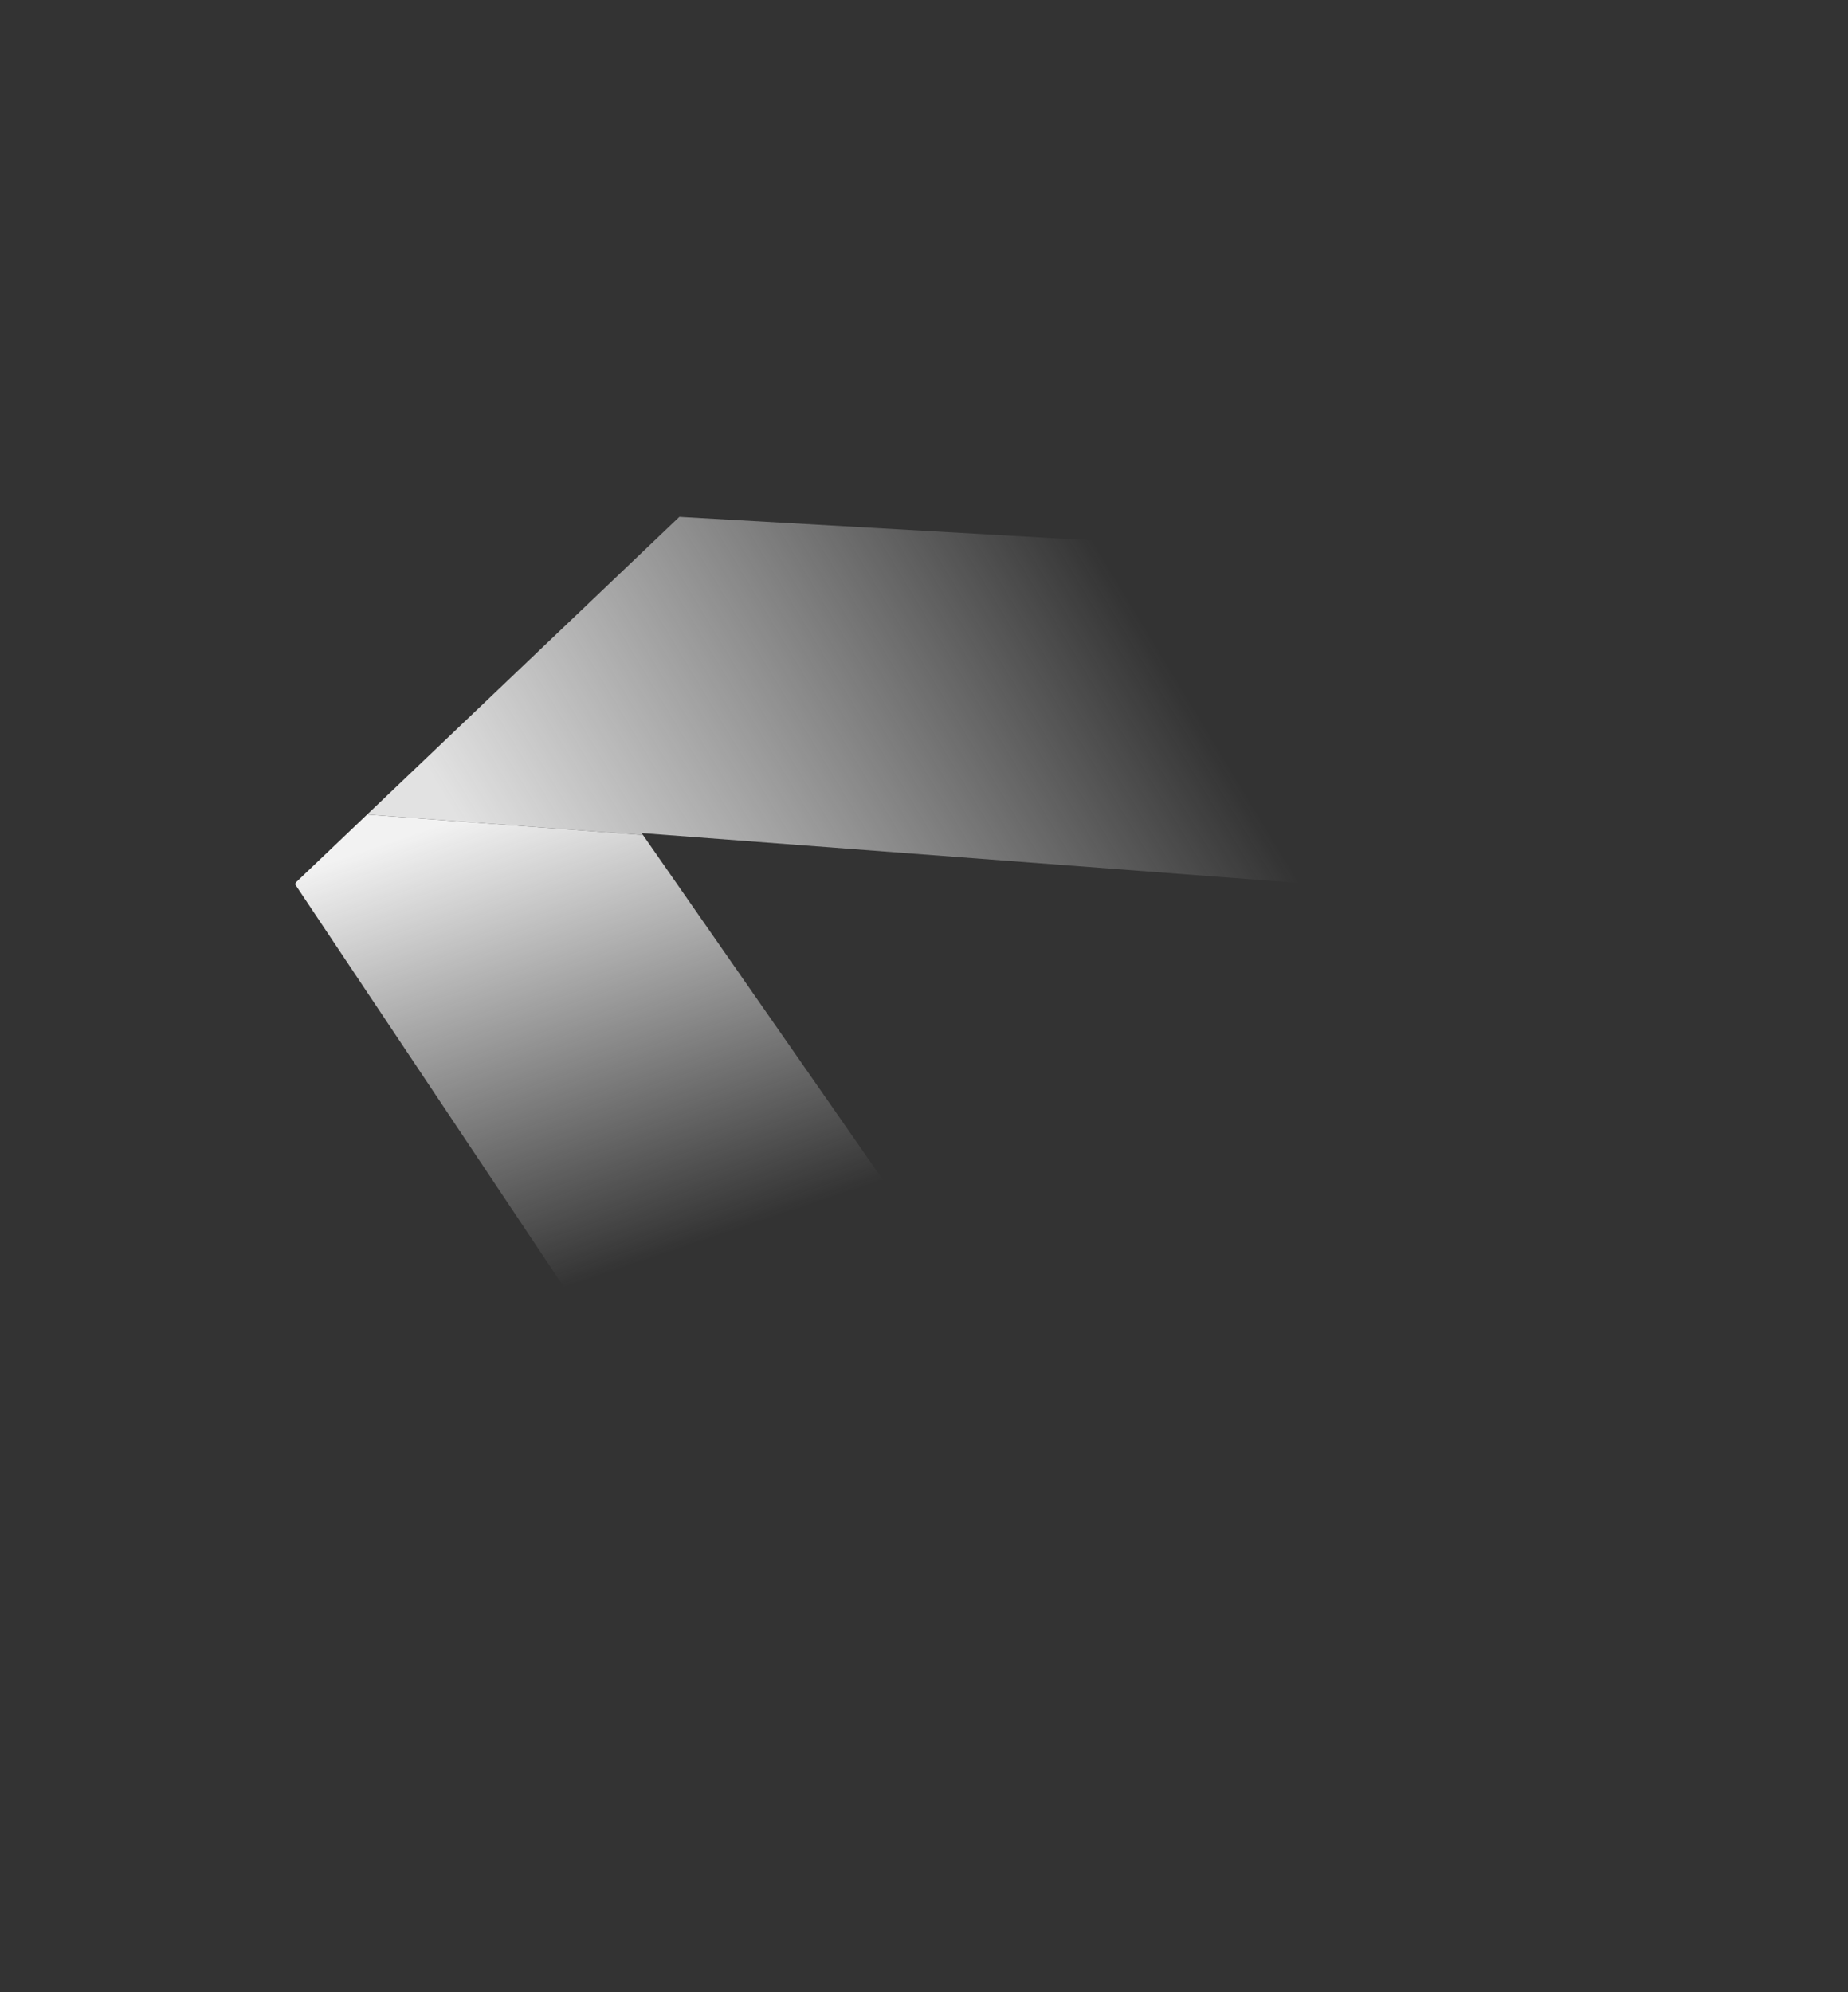 <svg xmlns="http://www.w3.org/2000/svg" xmlns:xlink="http://www.w3.org/1999/xlink" width="829.245" height="894.068" viewBox="0 0 829.245 894.068">
  <rect x="0" y="0" width="829.245" height="894.068" fill="#333333" stroke="none"/>
  <defs>
    <linearGradient id="linear-gradient" x1="0.849" y1="0.063" x2="0.616" y2="0.455" gradientUnits="objectBoundingBox">
      <stop offset="0" stop-color="#f2f2f2"/>
      <stop offset="1" stop-color="#f2f2f2" stop-opacity="0"/>
    </linearGradient>
    <linearGradient id="linear-gradient-2" x1="0.044" y1="0.063" x2="0.616" y2="0.455" gradientUnits="objectBoundingBox">
      <stop offset="0" stop-color="#e2e2e2"/>
      <stop offset="1" stop-color="#f2f2f2" stop-opacity="0"/>
    </linearGradient>
  </defs>
  <g id="Group_28566" data-name="Group 28566" transform="translate(-0.001 626.054) rotate(-60)">
    <path id="Path_52" data-name="Path 52" d="M0,536.027,126.179,280.582,264.76,0h1.027l42.187,12.4,53.941,111.8L204.276,459.638l-35.91,76.389Z" transform="translate(0 0)" fill="url(#linear-gradient)"/>
    <path id="Path_53" data-name="Path 53" d="M252.74,523.626,54.393,110.85l-.453.951L0,0,185.75,54.547,295.915,273.241,422.091,523.626Z" transform="translate(307.974 12.402)" fill="url(#linear-gradient-2)"/>
  </g>
</svg>
